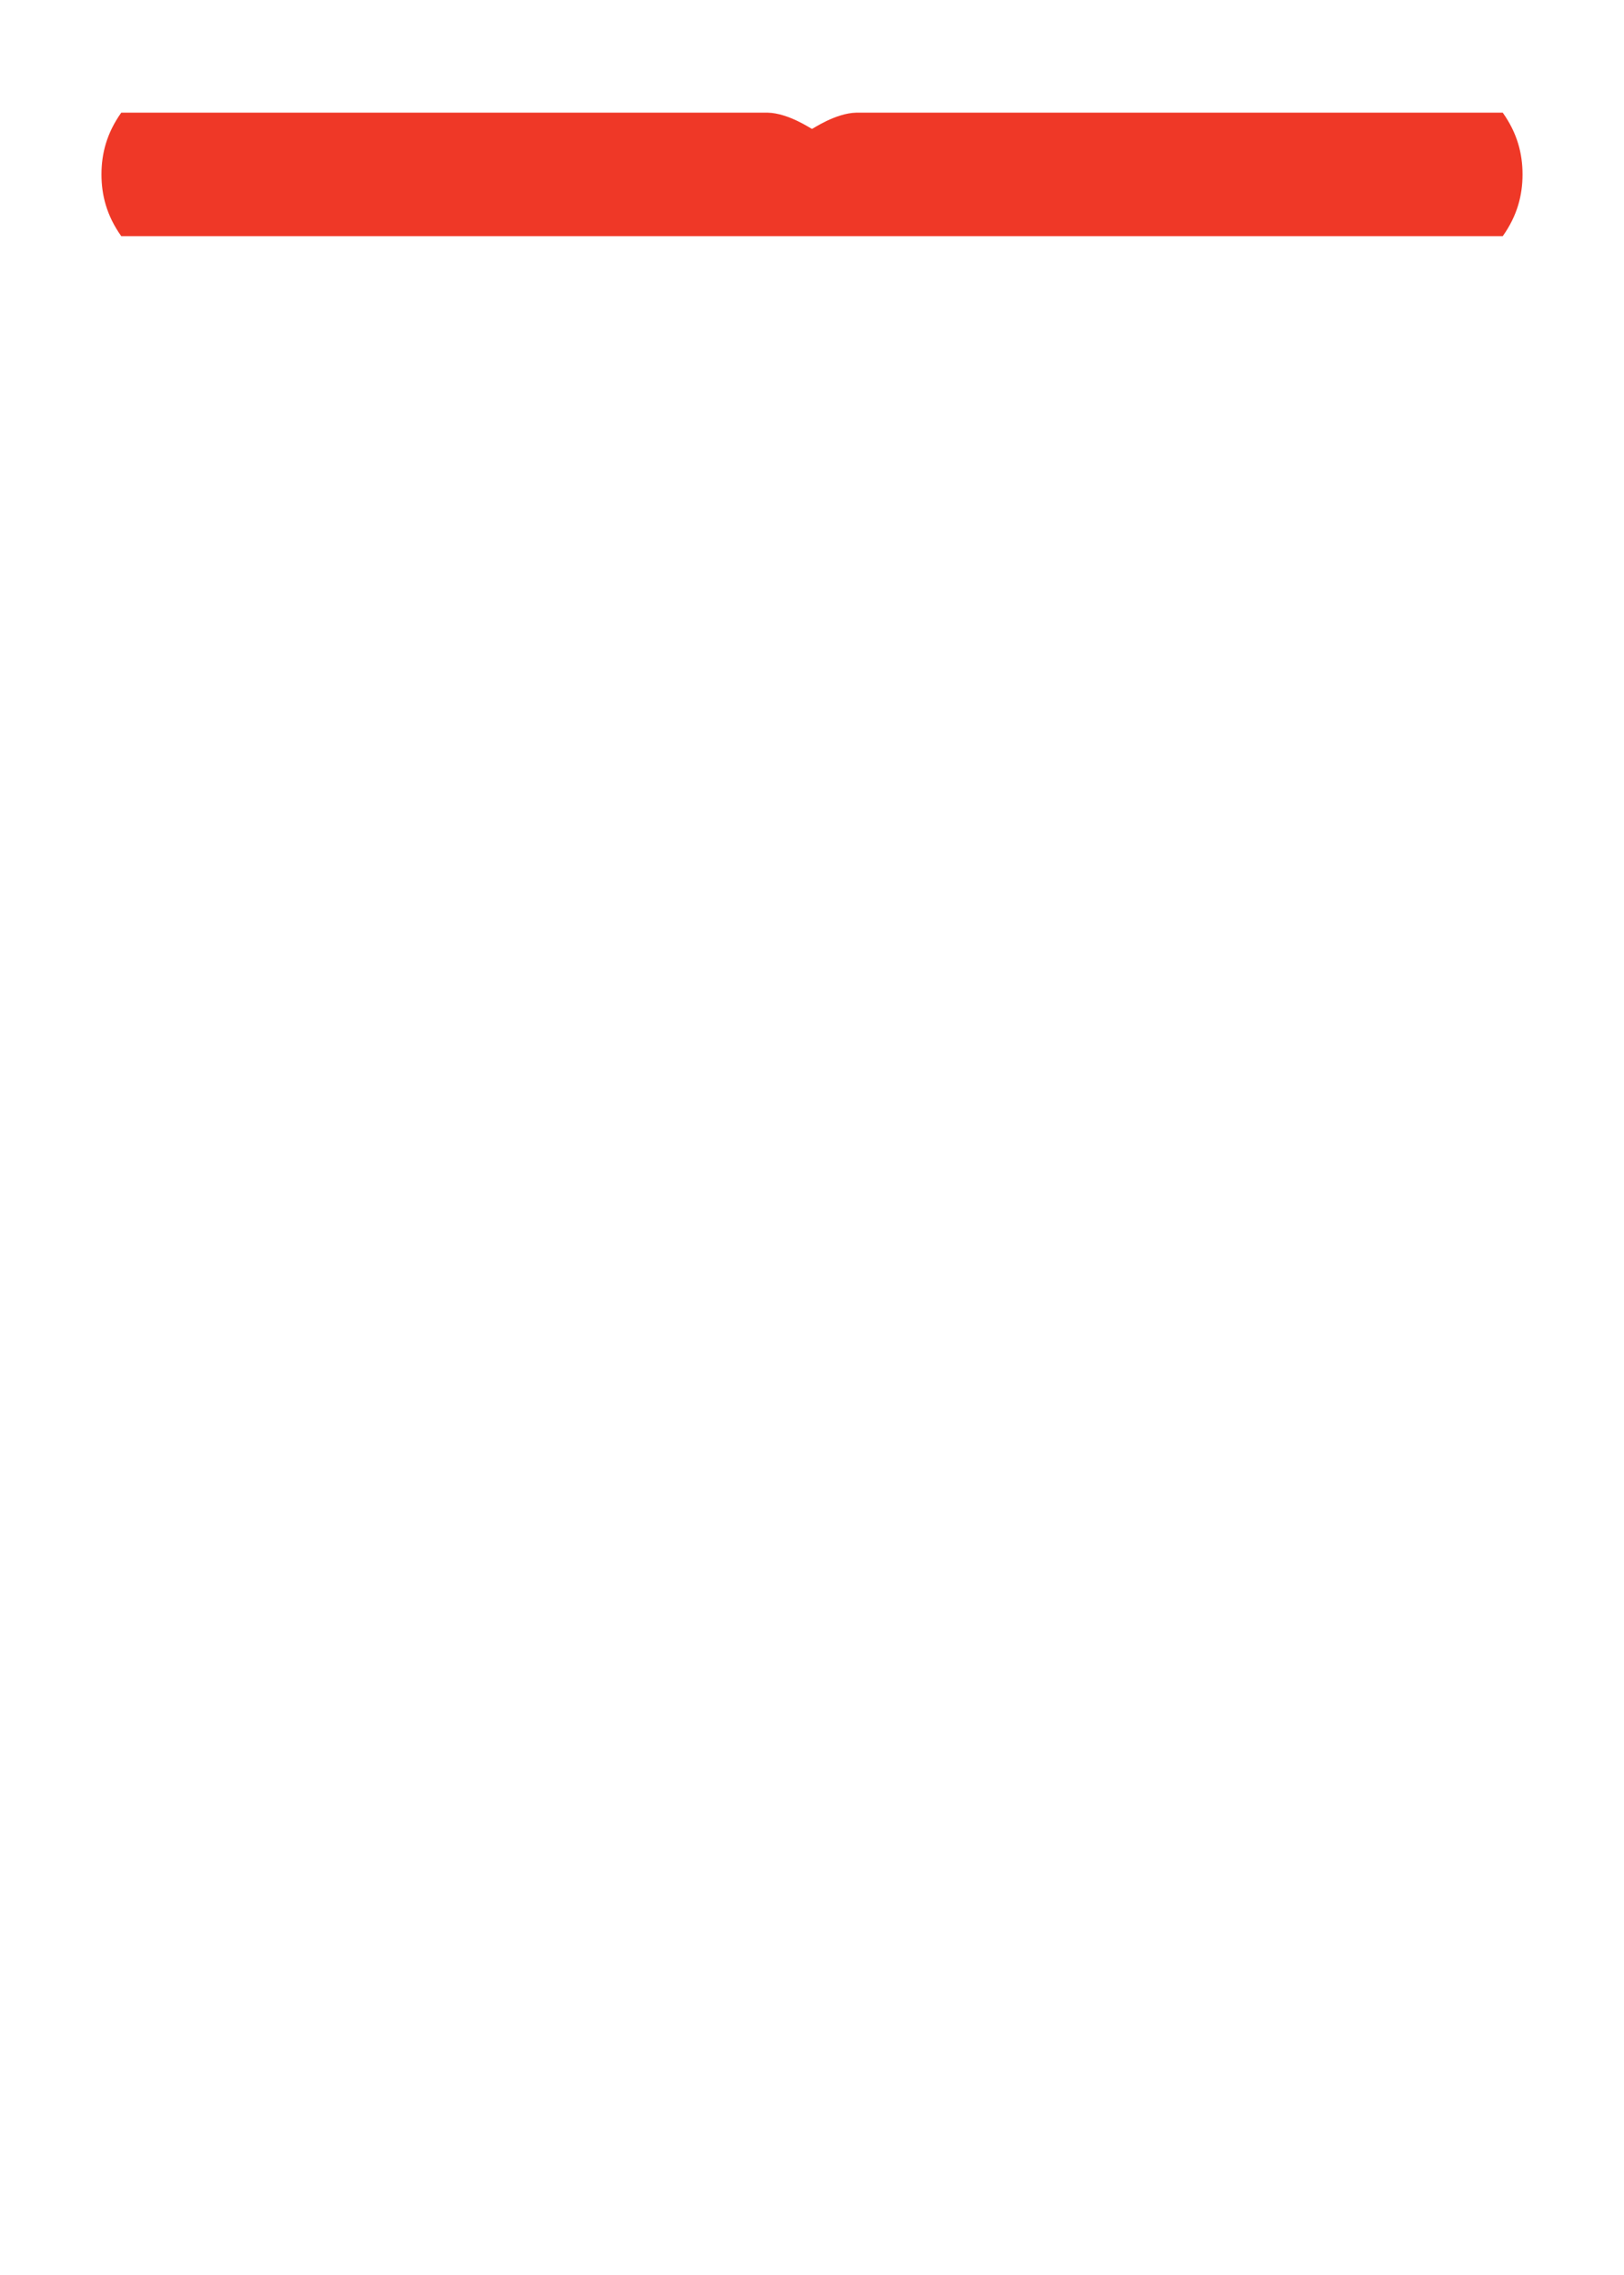 <?xml version="1.0" encoding="UTF-8" standalone="no"?><!DOCTYPE svg PUBLIC "-//W3C//DTD SVG 1.1//EN" "http://www.w3.org/Graphics/SVG/1.1/DTD/svg11.dtd"><svg width="1500" height="2100" viewBox="0 0 1500 2100" version="1.1" xmlns="http://www.w3.org/2000/svg" xmlns:xlink="http://www.w3.org/1999/xlink" xml:space="preserve" xmlns:serif="http://www.serif.com/" style="fill-rule:evenodd;clip-rule:evenodd;stroke-linejoin:round;stroke-miterlimit:2;"><path id="Twins--Stroke-" serif:id="Twins (Stroke)" d="M112,218c-13.524,-19 -18.286,-38 -18.286,-57c-0,-19 4.762,-38 18.286,-57l597,0c19.317,0.377 40.333,15 41,15c0.667,0 21.683,-14.623 41,-15l597,0c13.524,19 18.286,38 18.286,57c0,19 -4.762,38 -18.286,57l-1276,0Z" style="fill:#ef3827;"/></svg>